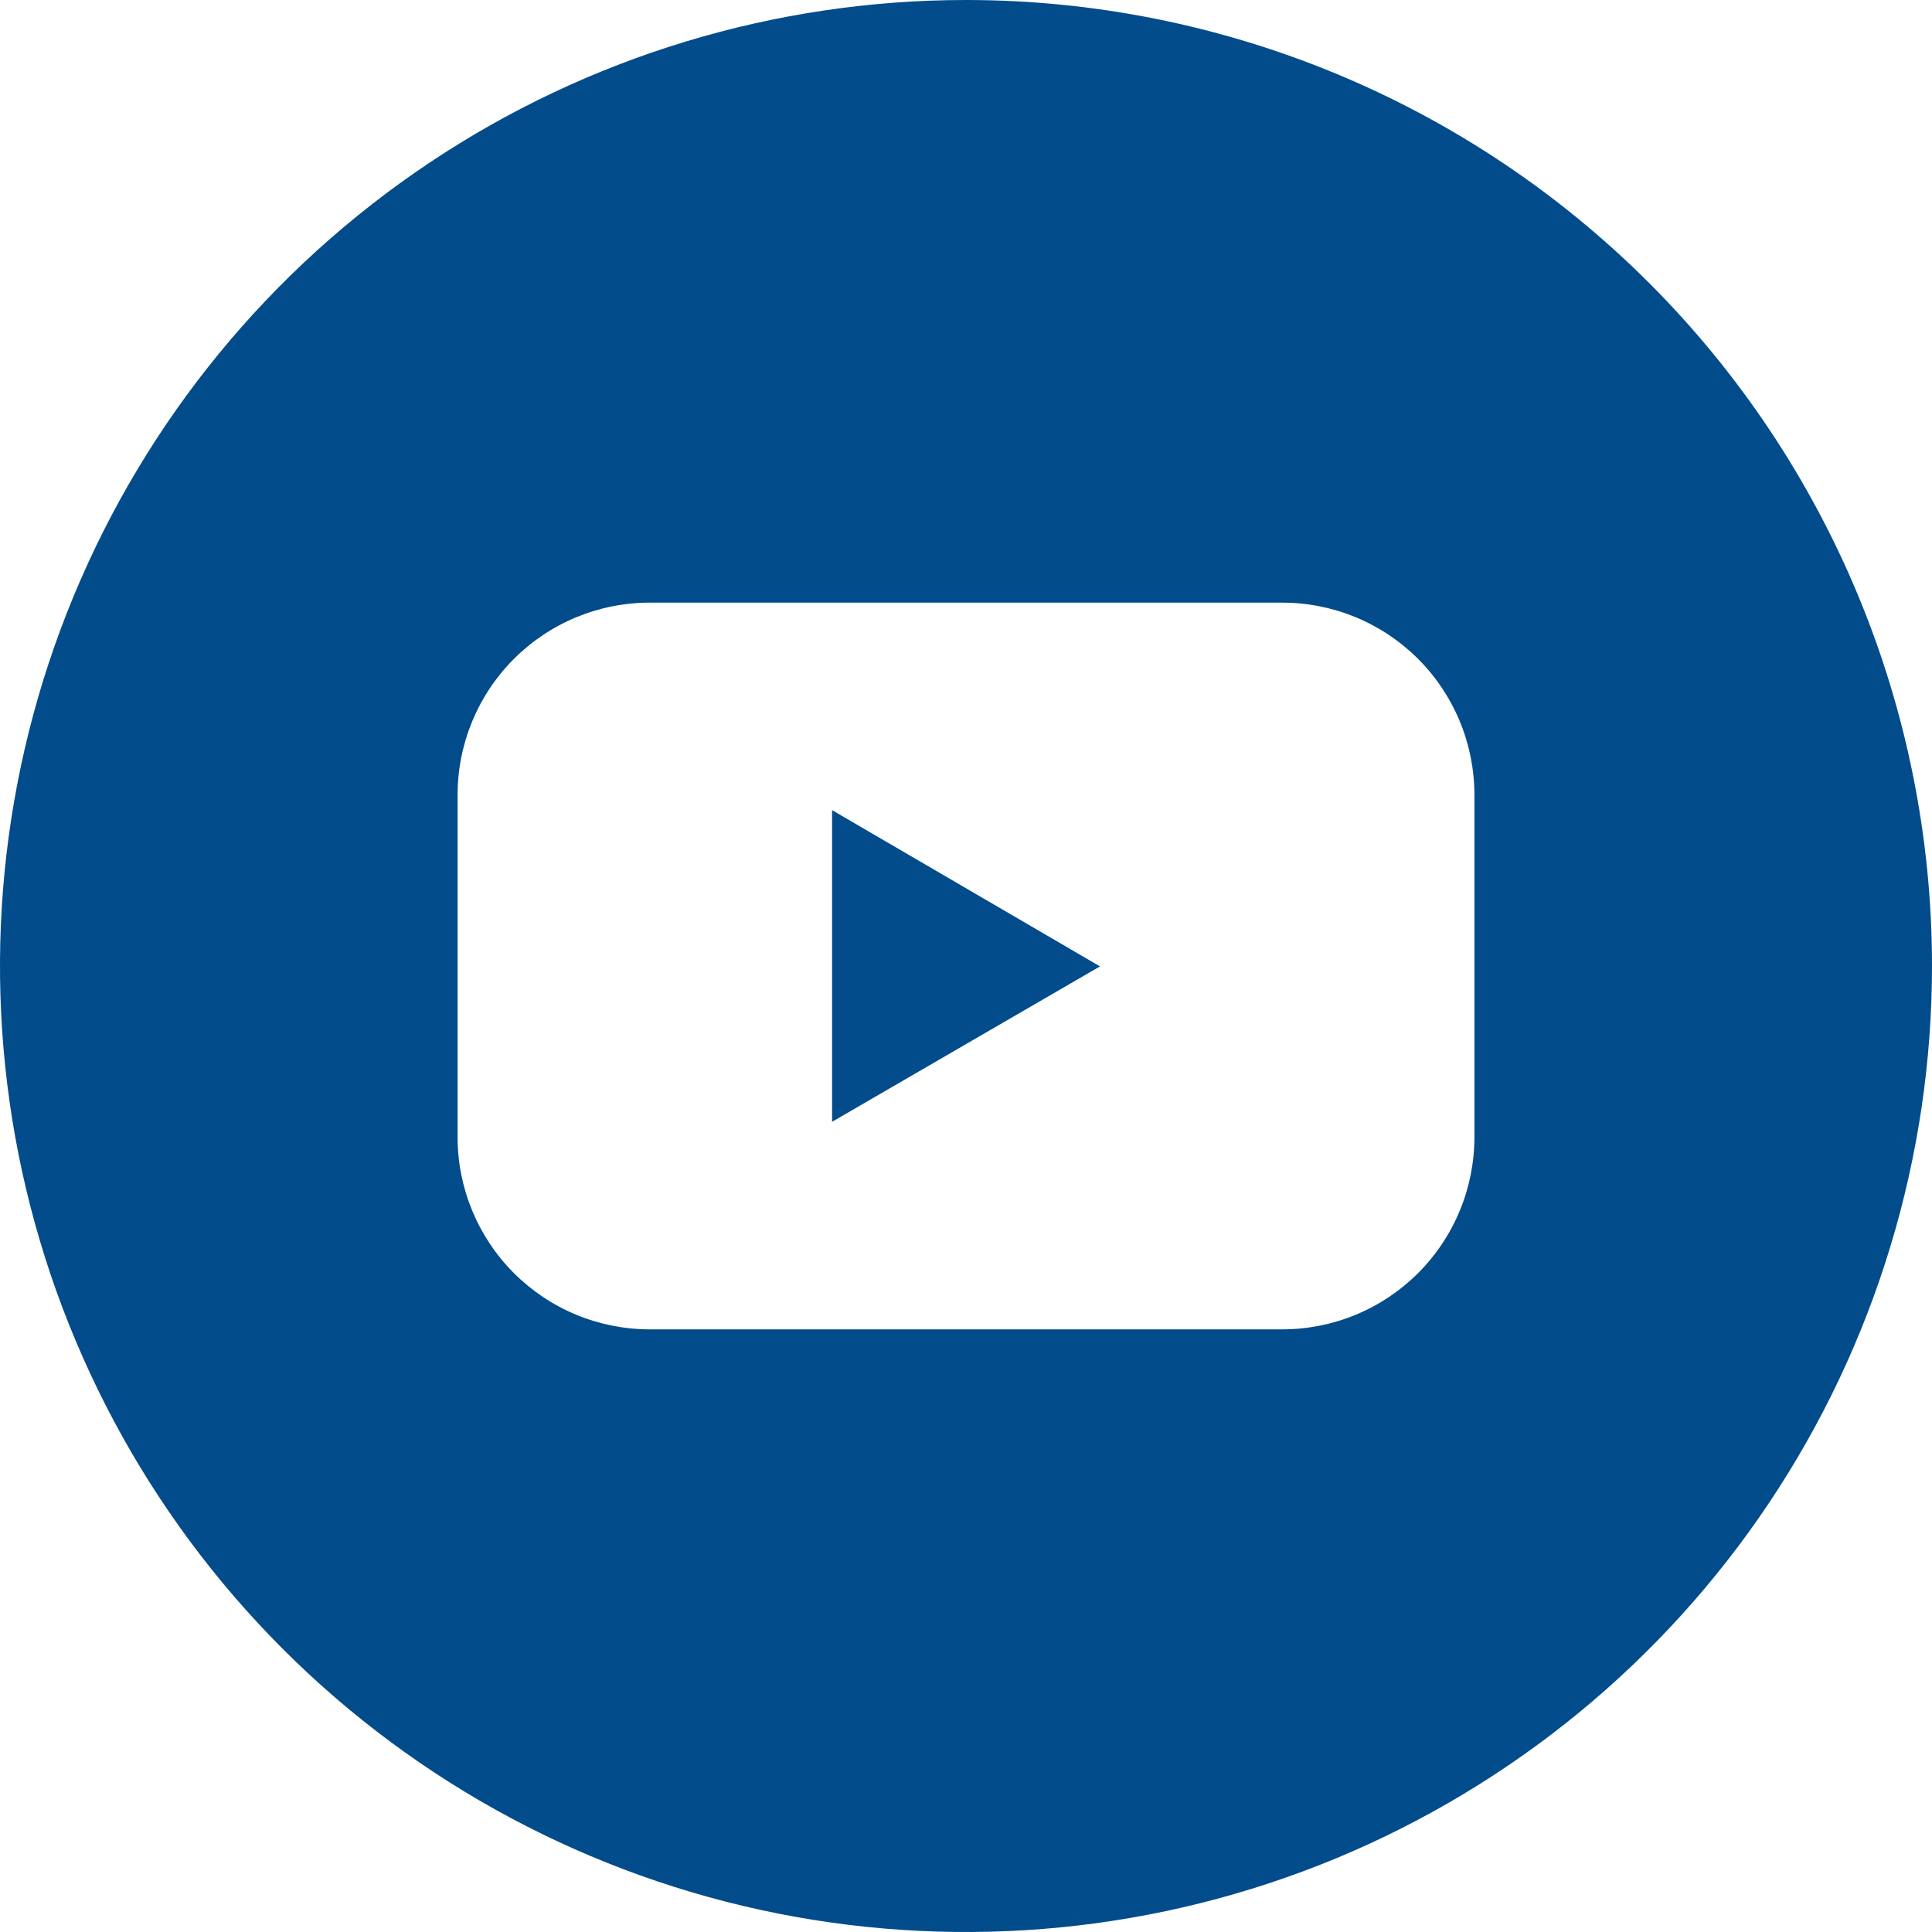 <svg width="25" height="25" viewBox="0 0 25 25" fill="none" xmlns="http://www.w3.org/2000/svg">
<g clip-path="url(#clip0_26_635)">
<path d="M10.767 14.516L14.234 12.505L10.767 10.483V14.516Z" fill="#024C8B"/>
<path d="M12.5 0C10.028 0 7.611 0.733 5.555 2.107C3.5 3.48 1.898 5.432 0.952 7.716C0.005 10.001 -0.242 12.514 0.24 14.939C0.723 17.363 1.913 19.591 3.661 21.339C5.409 23.087 7.637 24.277 10.061 24.76C12.486 25.242 14.999 24.995 17.284 24.049C19.568 23.102 21.52 21.5 22.893 19.445C24.267 17.389 25 14.972 25 12.5C25 9.185 23.683 6.005 21.339 3.661C18.995 1.317 15.815 0 12.5 0ZM19.079 14.712C19.079 15.039 19.015 15.363 18.89 15.665C18.765 15.967 18.582 16.242 18.351 16.473C18.12 16.704 17.845 16.888 17.543 17.013C17.241 17.138 16.917 17.202 16.59 17.202H8.41C8.083 17.202 7.759 17.138 7.457 17.013C7.155 16.888 6.88 16.704 6.649 16.473C6.418 16.242 6.235 15.967 6.11 15.665C5.985 15.363 5.921 15.039 5.921 14.712V10.288C5.921 9.961 5.985 9.637 6.11 9.335C6.235 9.033 6.418 8.758 6.649 8.527C6.88 8.296 7.155 8.112 7.457 7.987C7.759 7.862 8.083 7.798 8.41 7.798H16.59C16.917 7.798 17.241 7.862 17.543 7.987C17.845 8.112 18.12 8.296 18.351 8.527C18.582 8.758 18.765 9.033 18.89 9.335C19.015 9.637 19.079 9.961 19.079 10.288V14.712Z" fill="#024C8B"/>
</g>
<defs>
<clipPath id="clip0_26_635">
<rect width="25" height="25" fill="white"/>
</clipPath>
</defs>
</svg>
